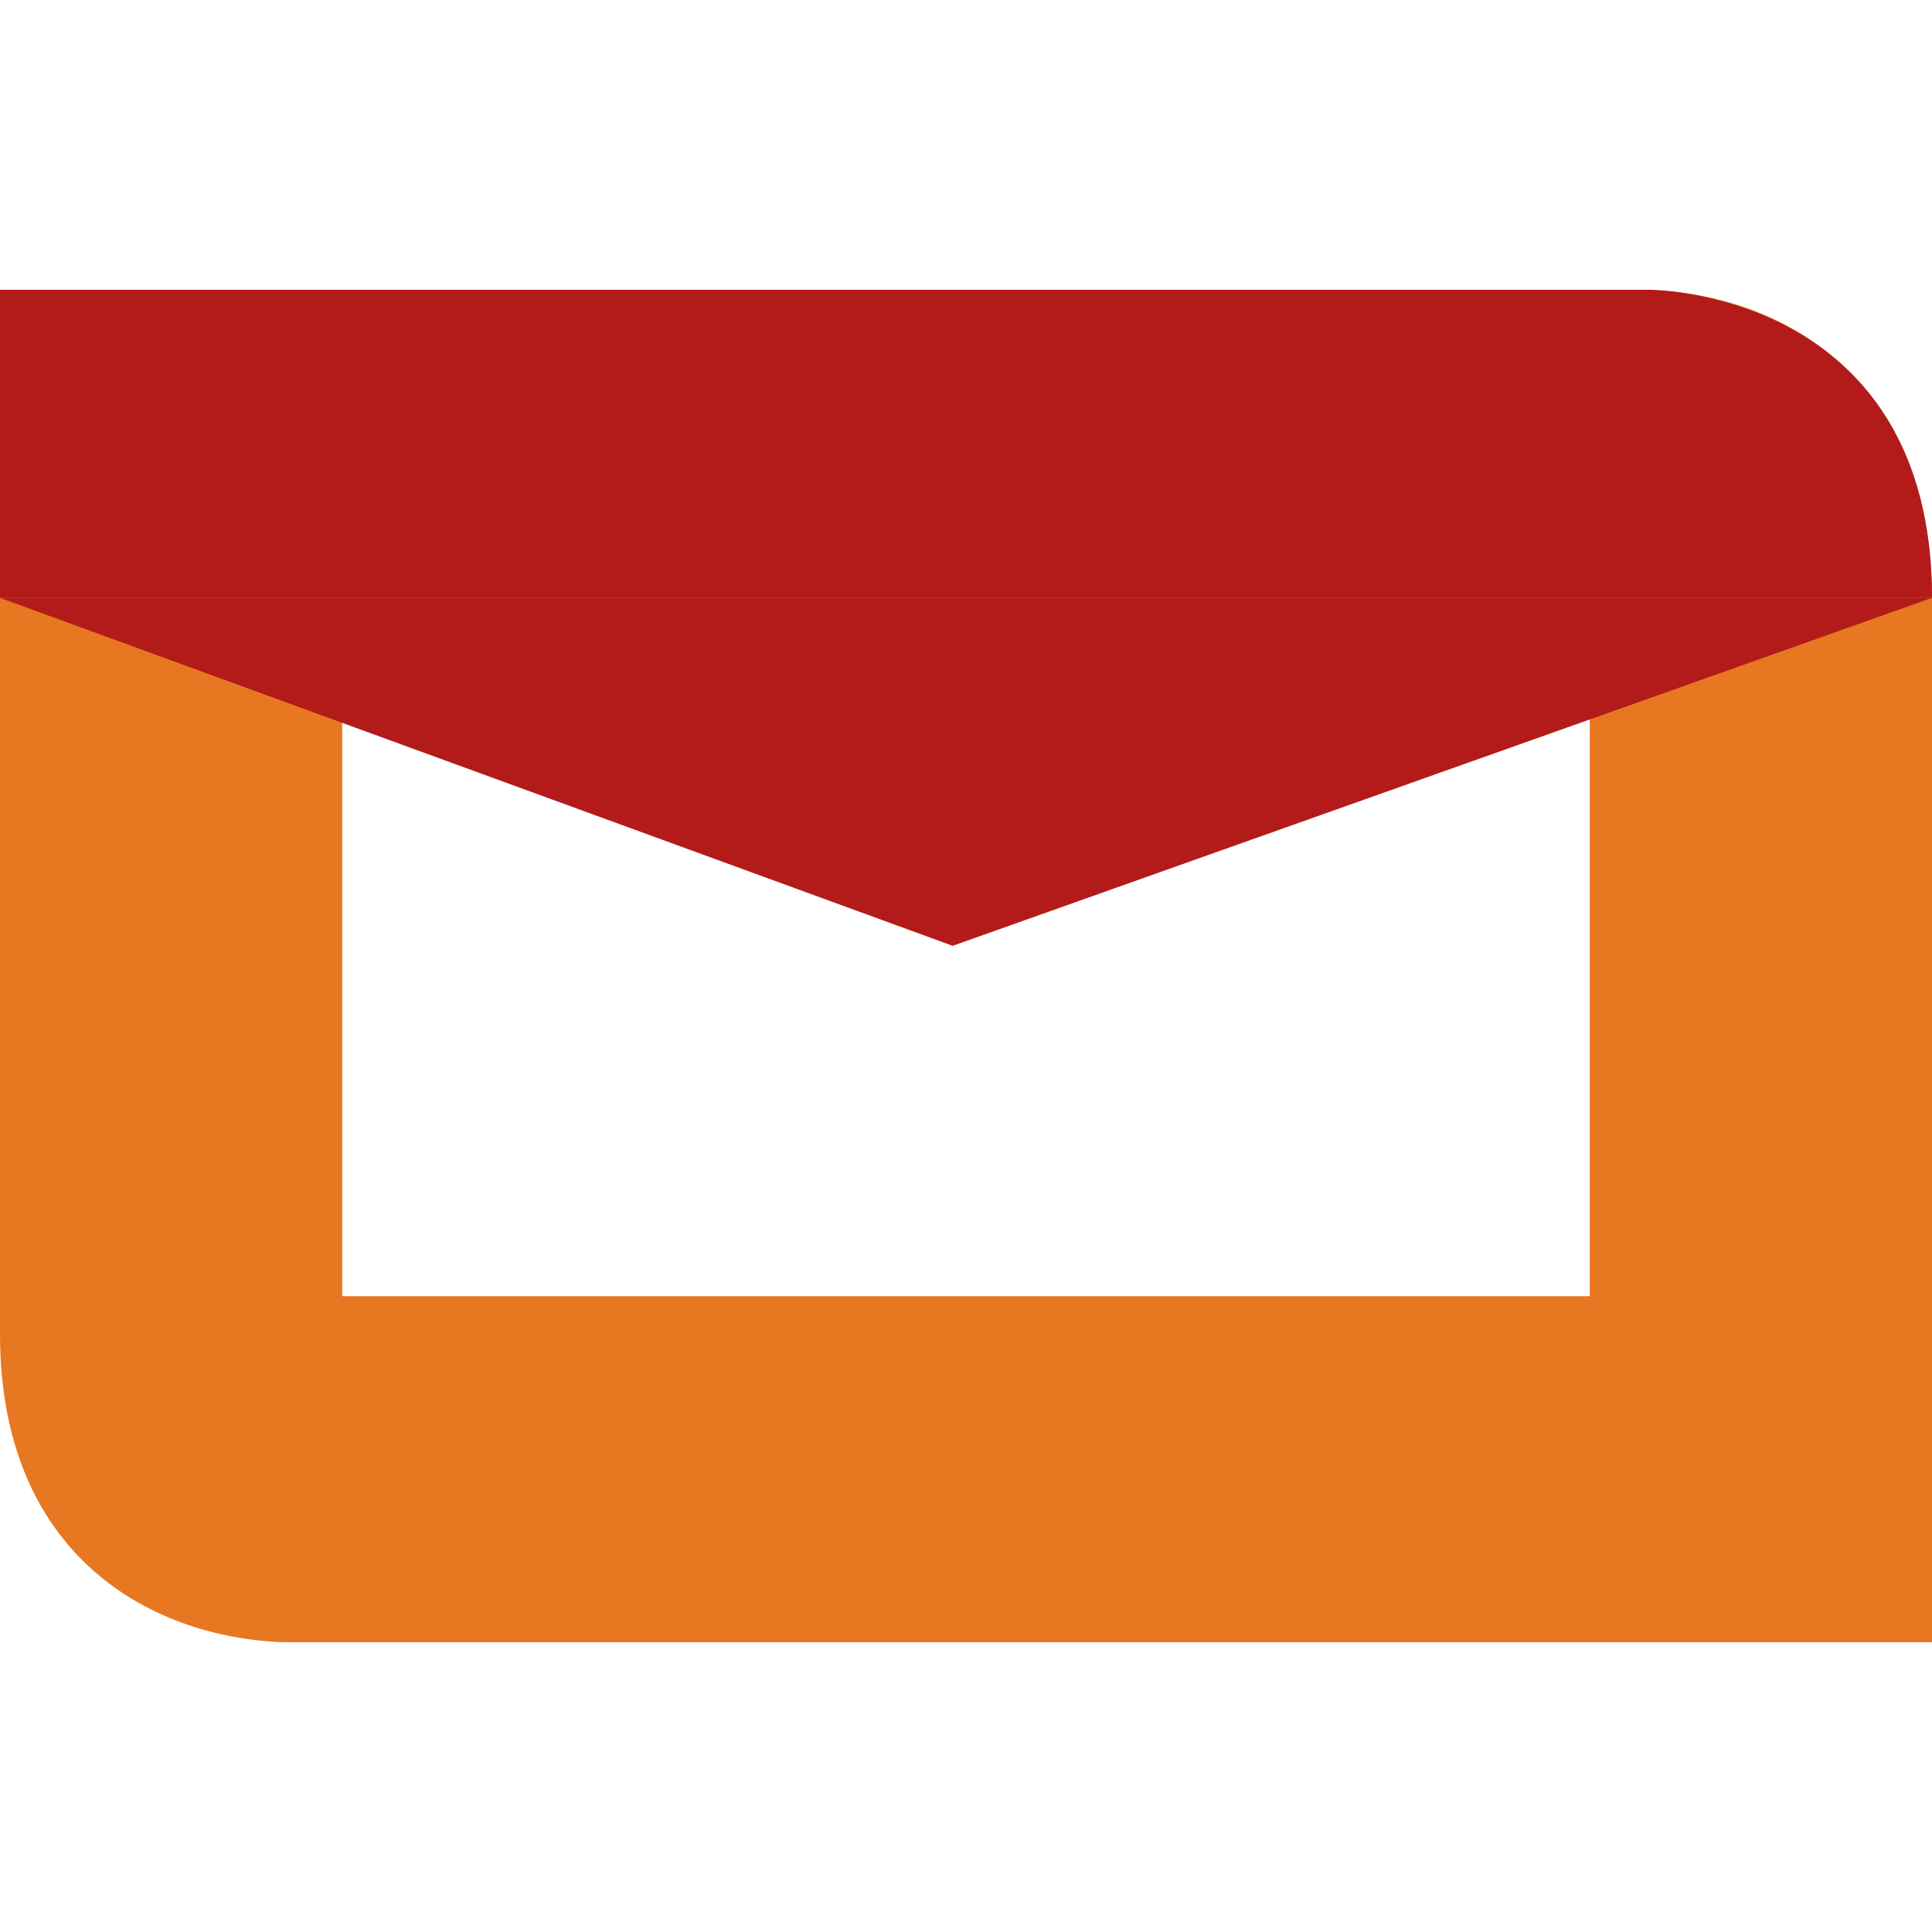 <svg width="20" height="20" viewBox="0 0 20 20" fill="none" xmlns="http://www.w3.org/2000/svg">
<g clip-path="url(#clip0_13979_56374)">
<path d="M20 17H2.926C1.538 16.947 0 16.082 0 13.811V3H17.074C18.462 3.053 20 3.921 20 6.189V17ZM3.543 6.582V13.418H16.457V6.582H3.543Z" fill="#E87722"/>
<path d="M0 6.189H20L9.862 9.791L0 6.189Z" fill="#B31B1B"/>
<path d="M0 6.189V3H17.074C17.074 3 20 3 20 6.189" fill="#B31B1B"/>
</g>
<defs>
<clipPath id="clip0_13979_56374">
<rect width="20" height="14" fill="white" transform="translate(0 3)"/>
</clipPath>
</defs>
</svg>
